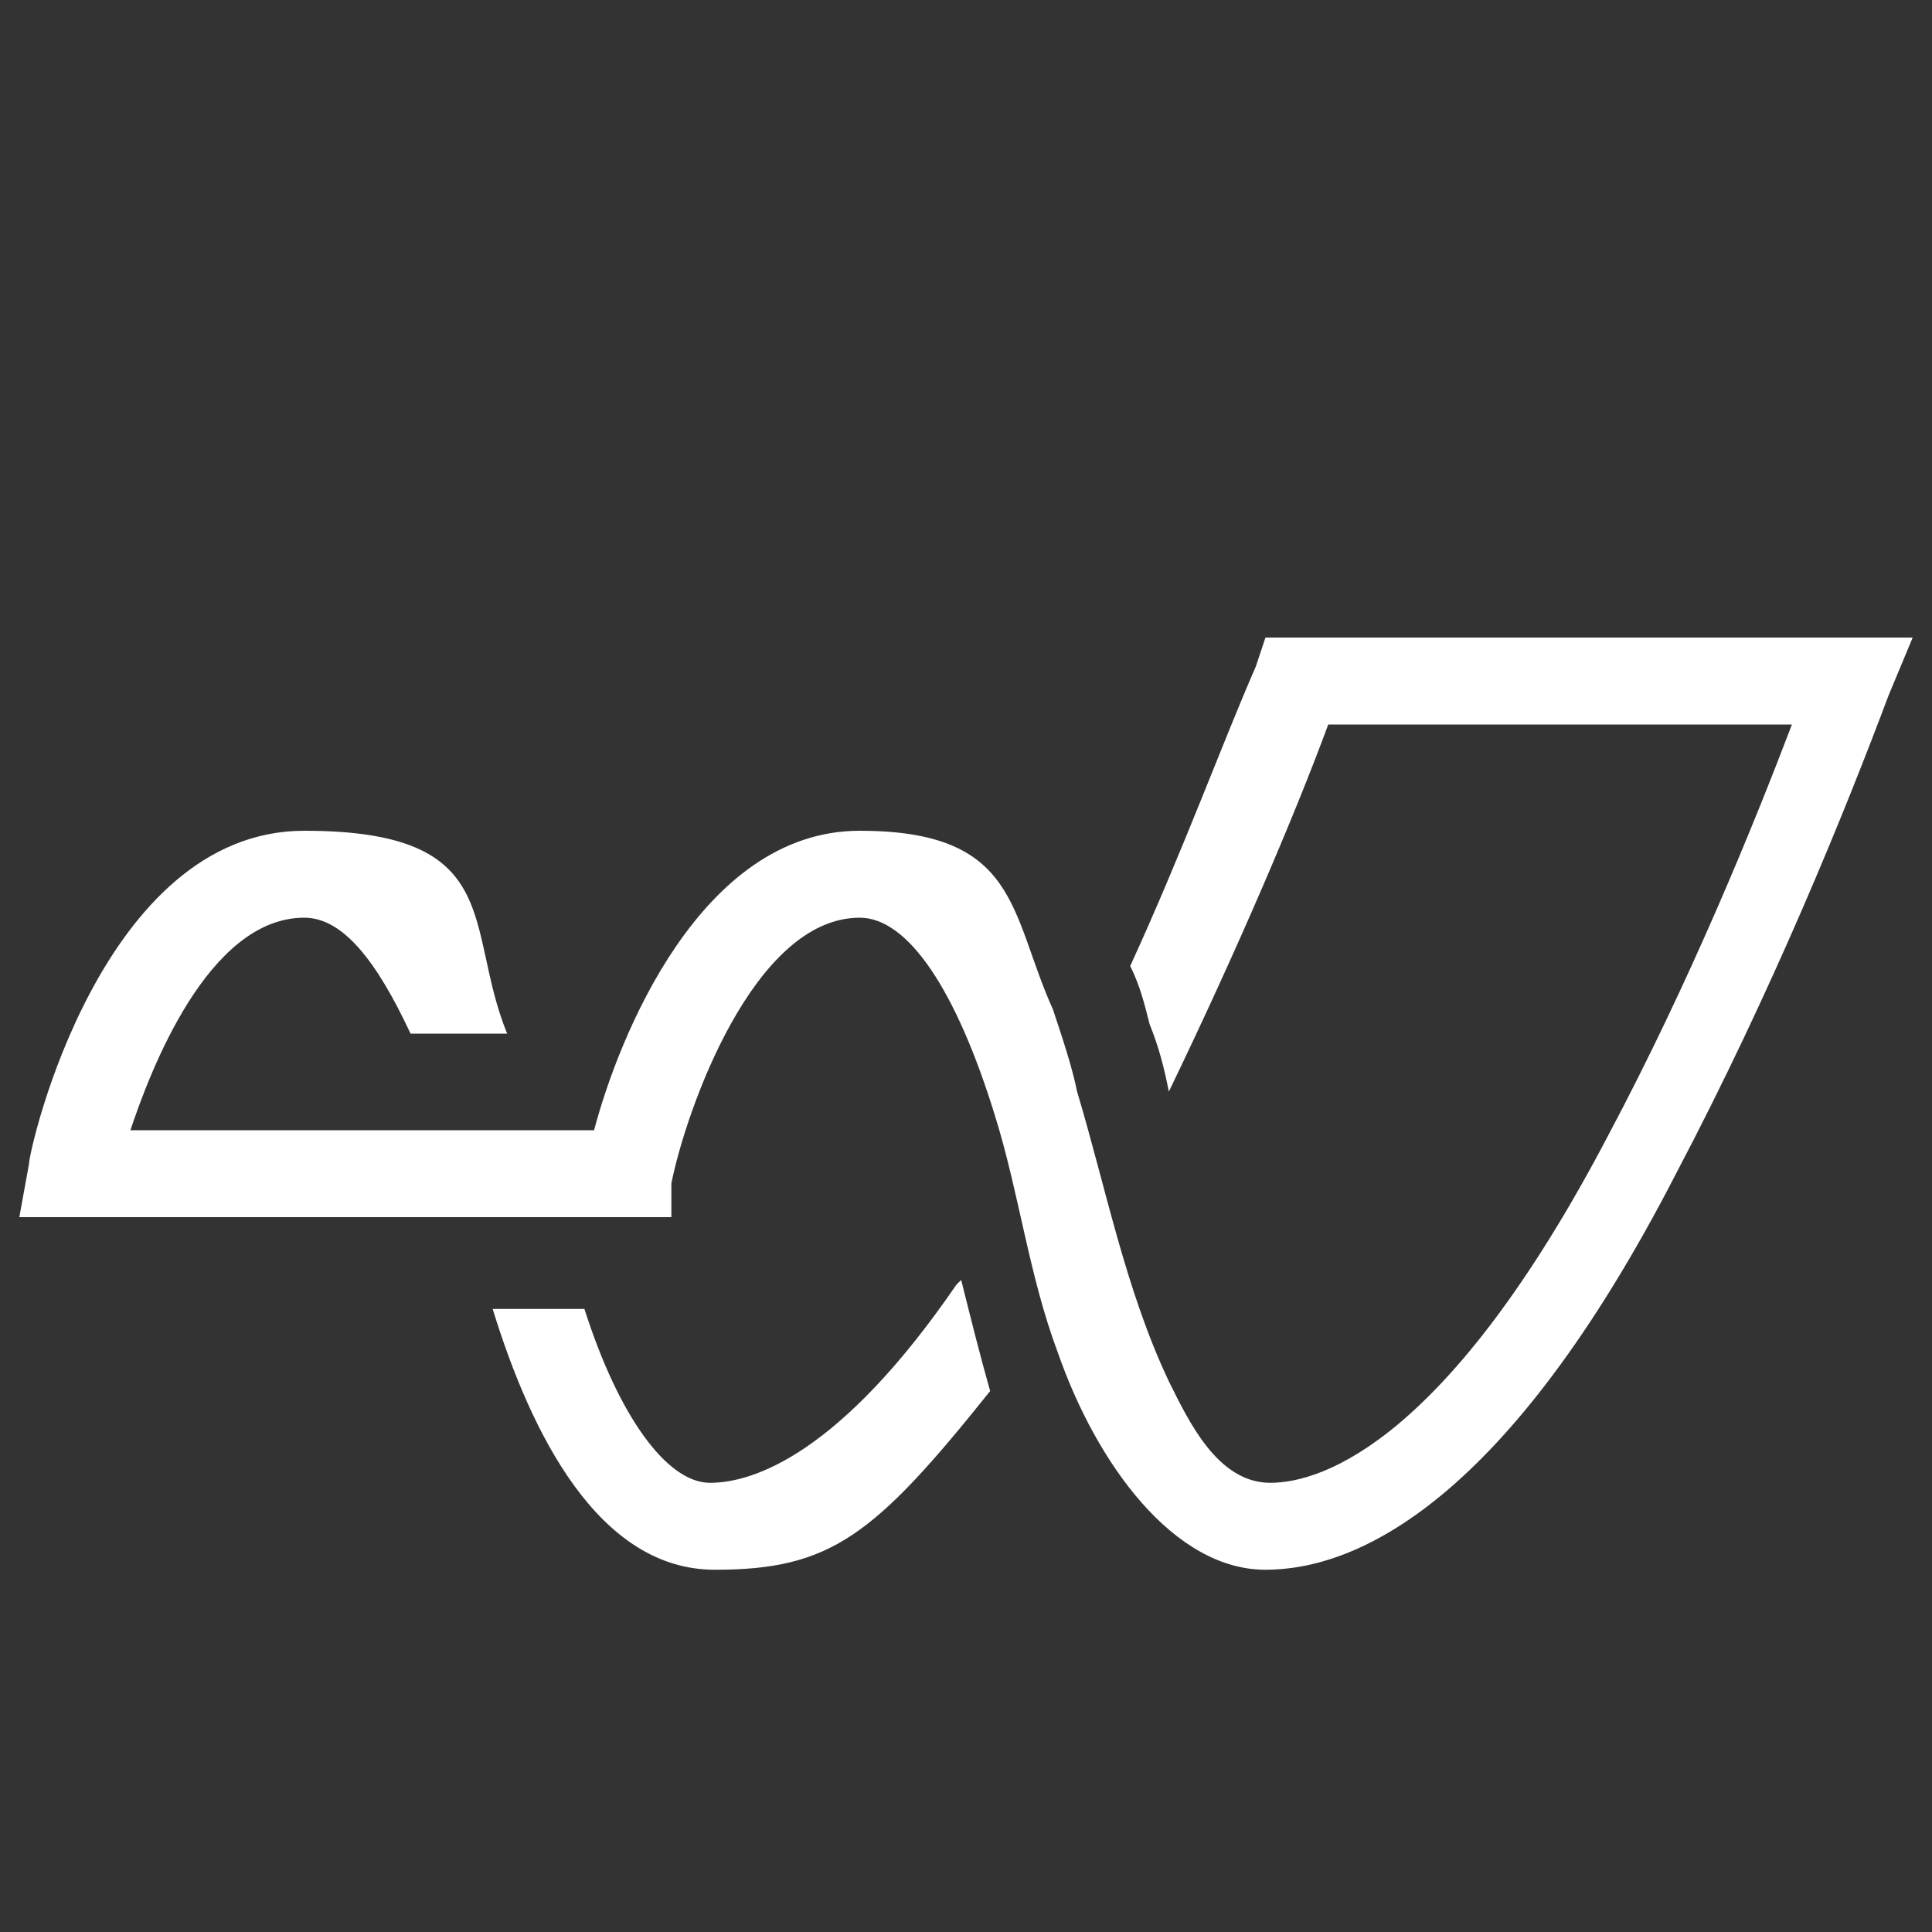 <?xml version="1.0" encoding="UTF-8"?>
<svg xmlns="http://www.w3.org/2000/svg" version="1.1" viewBox="0 0 40 40">
  <rect x="0" y="0" width="40" height="40" fill="#333333" stroke="none"/>
  <defs>
    <style>
      .cls-1 {
        fill: #fff;
      }
    </style>
  </defs>
  <!-- Generator: Adobe Illustrator 28.6.0, SVG Export Plug-In . SVG Version: 1.2.0 Build 709)  -->
  <g>
    <g id="Layer_1">
      <path class="cls-1" d="M39.6,13.2l-.5,1.2c-.9,2.4-2.4,6.1-4.4,9.9-3.5,6.8-6.6,8.2-8.5,8.2s-3.5-2.2-4.3-4.5c-.6-1.6-.8-3.3-1.3-4.9-.8-2.6-1.8-4.1-2.8-4.1-2.2,0-3.6,4-3.9,5.5v.7H.4l.2-1.1c0-.3,1.5-6.9,5.7-6.9s3.3,2,4.2,4.2h-2c-.7-1.5-1.4-2.4-2.2-2.4-2,0-3.2,3.2-3.6,4.4h9.6c.5-1.9,2.2-6.2,5.5-6.2s3.1,1.7,4,3.7c.2.6.4,1.2.5,1.7.6,2,1,4.1,1.9,6,.4.8,1,2.1,2.1,2.1s3.7-.9,7-7.2c1.7-3.2,3-6.4,3.8-8.5h-9.6c-.7,1.9-1.9,4.7-3.3,7.6-.1-.5-.2-.9-.4-1.4-.1-.4-.2-.8-.4-1.2,1.1-2.4,1.9-4.6,2.6-6.2l.2-.6h13.5ZM19.8,26.6c-2.4,3.5-4.2,4.1-5.1,4.1s-1.9-1.4-2.6-3.6h-1.9c.8,2.6,2.2,5.4,4.6,5.4s3.3-.7,5.7-3.7c-.2-.7-.4-1.5-.6-2.3Z"></path>
    </g>
  </g>
</svg>

